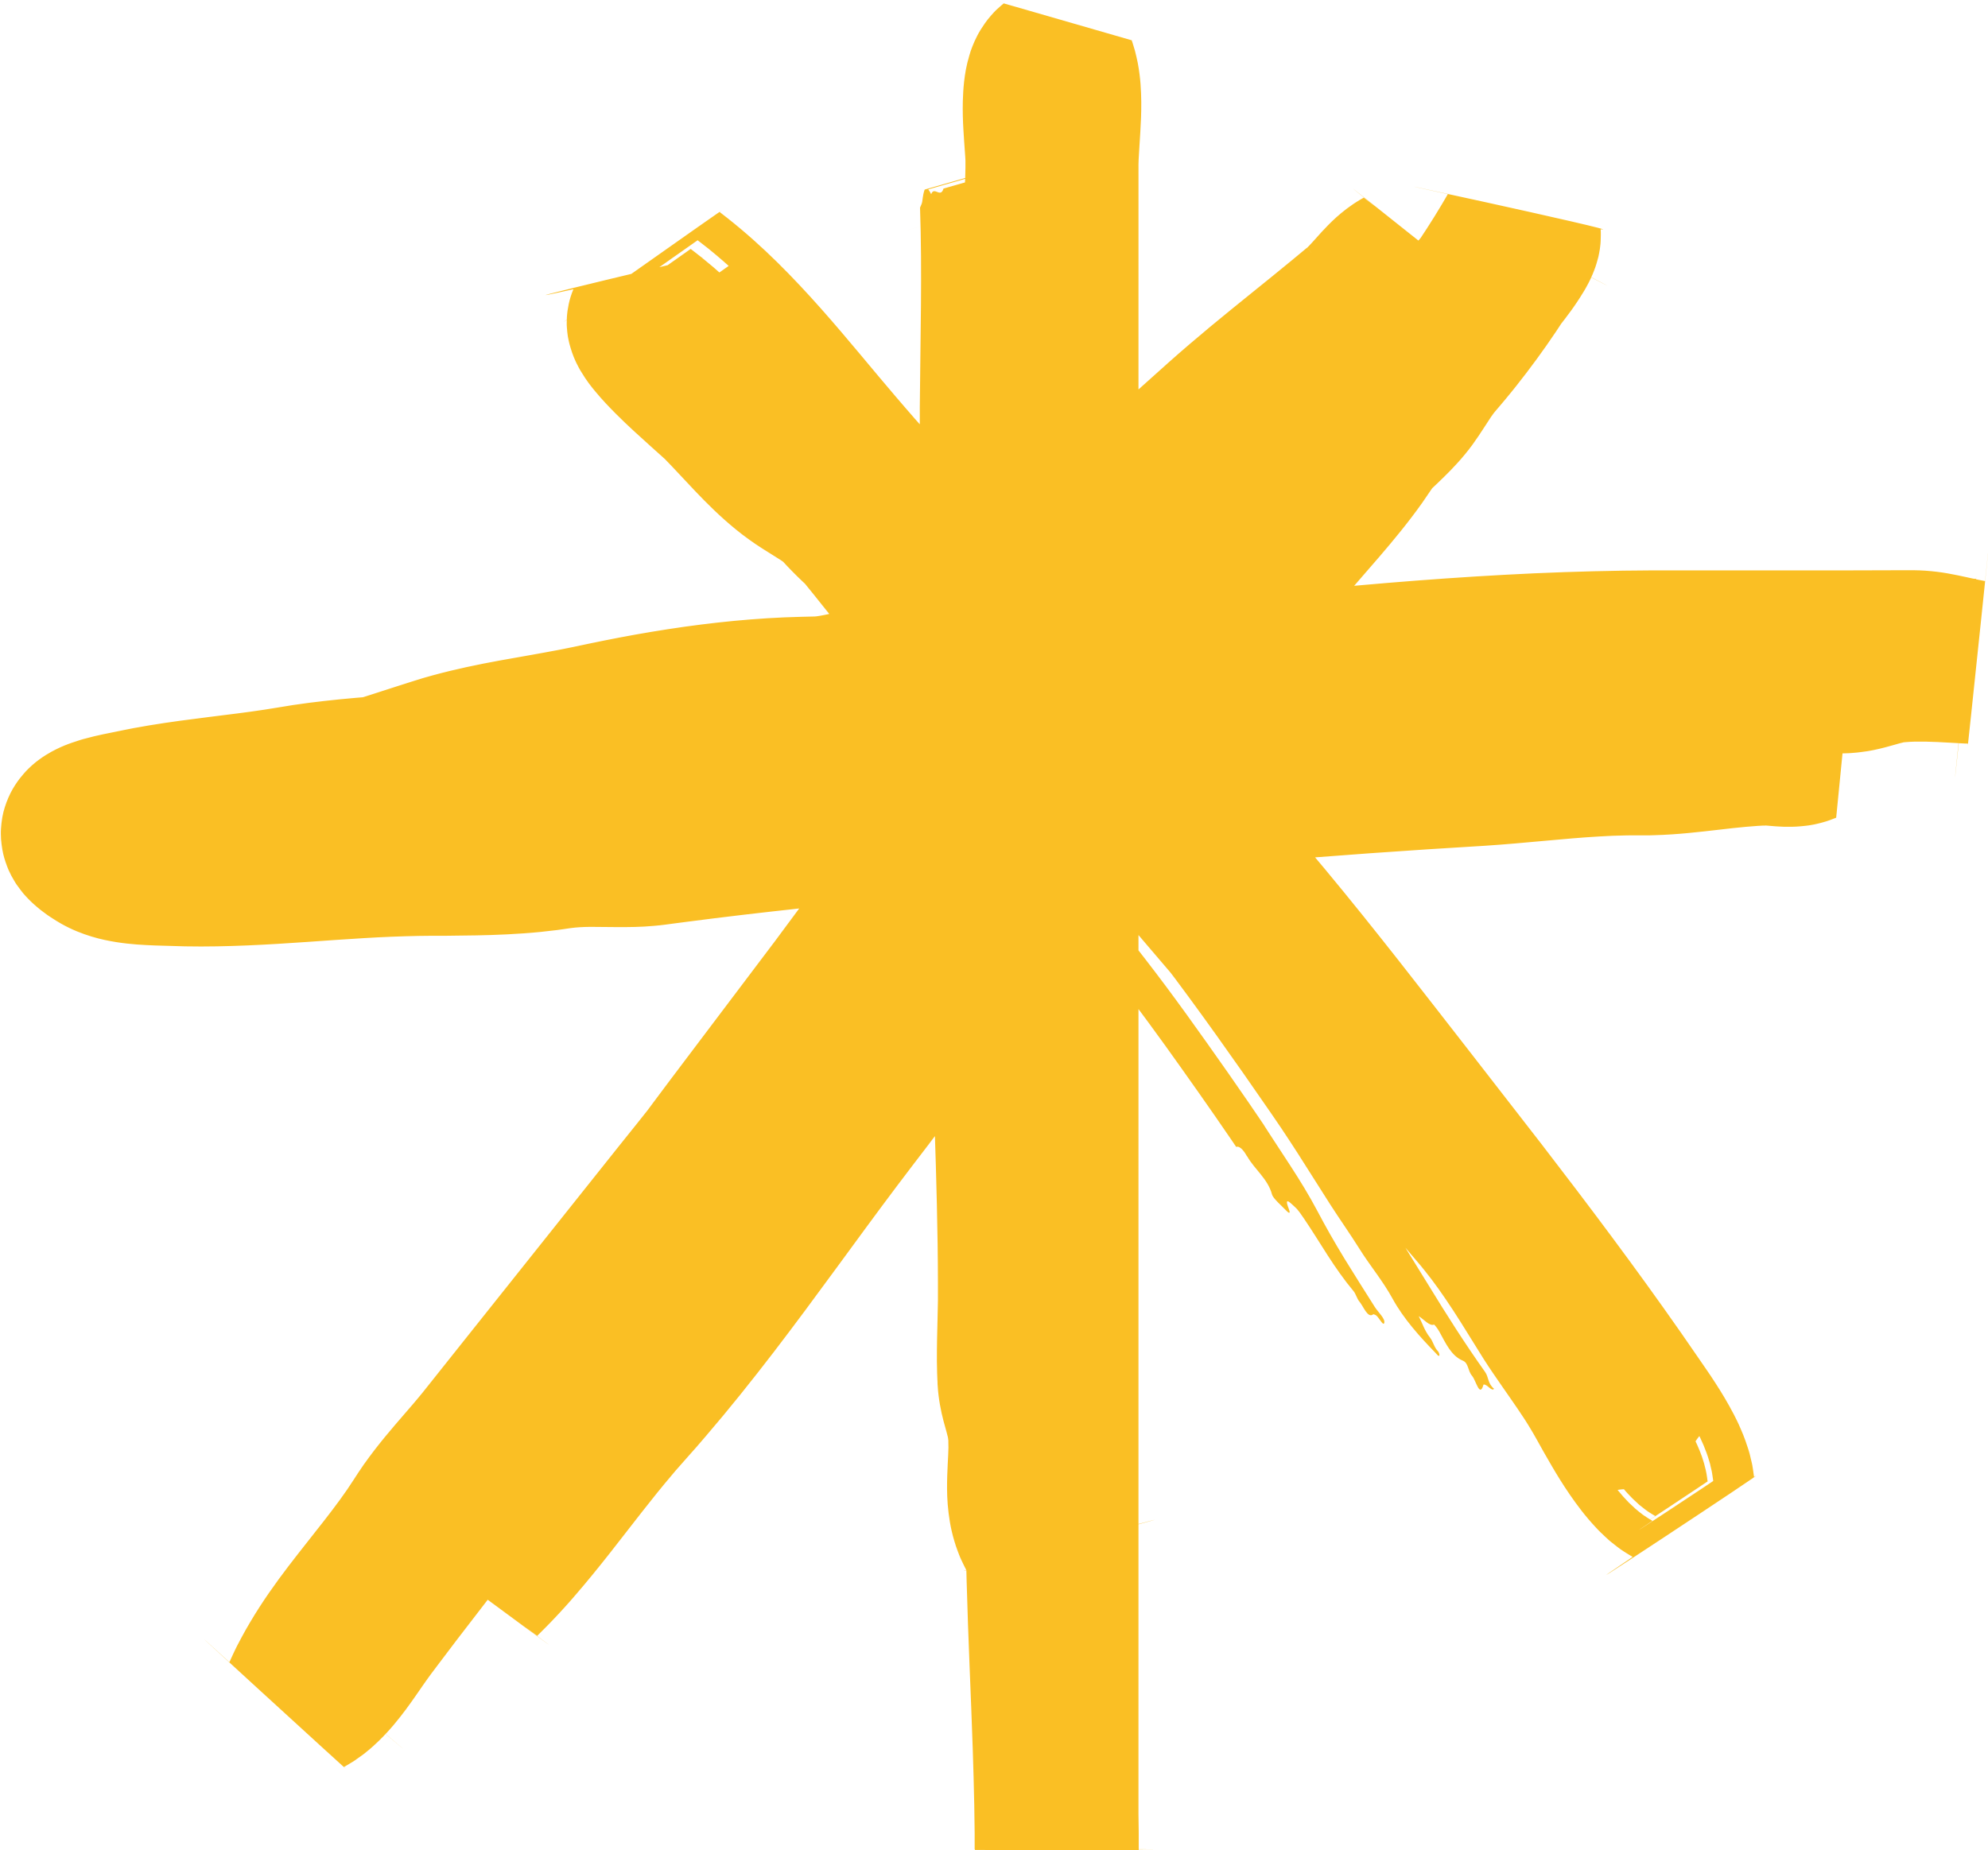 <svg xmlns="http://www.w3.org/2000/svg" id="Layer_2" data-name="Layer 2" viewBox="0 0 250 232.73"><defs><style>      .cls-1 {        fill: #fabf24;      }    </style></defs><g id="OBJECTS"><path class="cls-1" d="M156.83,145.43c.93,1.67,2.61,2.83,3.14,4.84.13.47,1.18,1.38,1.82,2.04.43.44.47.23.28-.26-.7-1.79.38-.56.8-.2.38.33.77.93,1.12,1.44.5.74.99,1.49,1.47,2.25l1.48,2.33c1.02,1.58,2.09,3.12,3.28,4.54.28.34.43.95.71,1.28.55.65,1.06,2.18,1.76,1.63.04-.03.16.04.25.07.42.15.98,1.47,1.13,1.03.18-.53-.77-1.36-1.2-2.05-1.25-1.99-2.54-4-3.78-6.03-.62-1.01-1.23-2.06-1.8-3.05-.56-.99-1.1-1.97-1.62-2.96-1.04-1.97-2.2-3.85-3.4-5.7-.6-.92-1.21-1.85-1.81-2.77l-.9-1.38-.45-.7-.22-.35-.06-.09-.03-.04-.33-.49-1.45-2.13c-1.69-2.46-3.41-4.92-5.15-7.37-.87-1.22-1.75-2.45-2.63-3.68-.88-1.22-1.75-2.4-2.64-3.6-3.57-4.78-7.38-9.5-11.24-14.3-1.93-2.4-3.87-4.81-5.8-7.27-.96-1.22-1.94-2.47-2.88-3.7l-2.83-3.68c-3.77-4.91-7.51-9.82-11.28-14.66-3.77-4.85-7.56-9.64-11.45-14.3l-1.46-1.74-.73-.87-.35-.42-.32-.36c-.86-.98-1.88-2-3-3.16-.56-.58-1.14-1.19-1.72-1.85-.29-.33-.59-.67-.88-1.02l-.72-.87c-.92-1.1-1.91-2.23-2.93-3.39-2.03-2.34-4.18-4.81-6.14-7.71-.98-1.45-1.92-2.99-2.72-4.71-.21-.41-.39-.87-.58-1.31-.19-.43-.36-.9-.52-1.36l-.24-.7-.03-.09c3.99-2.82-8.96,6.25,8.95-6.34l.03.02.12.1.25.19,1,.78c5.21,4.23,9.45,8.98,13.39,13.63,1.37,1.62,2.71,3.24,4.03,4.83l1.98,2.36c.66.78,1.31,1.56,1.98,2.33,2.67,3.09,5.42,6.14,8.23,9.17,5.62,6.05,11.46,12.01,17.3,18.08l4.38,4.57.56.59.59.64c.38.43.77.86,1.14,1.28.74.86,1.45,1.71,2.13,2.55,1.36,1.68,2.64,3.31,3.9,4.8.63.75,1.26,1.47,1.9,2.15l2.18,2.34c5.81,6.33,11.24,12.91,16.5,19.54,2.63,3.31,5.22,6.64,7.78,9.95,2.56,3.31,5.12,6.62,7.68,9.93,5.12,6.62,10.21,13.28,15.15,20.06,2.47,3.39,4.9,6.8,7.28,10.25l1.77,2.6c.56.82,1.16,1.69,1.76,2.61.61.92,1.22,1.87,1.81,2.89.59,1.03,1.16,2.11,1.69,3.35.26.62.51,1.29.72,2.03.06.17.11.37.15.58l.14.6c.05.19.07.44.11.66l.05.34.02.17v.09c1.68-1.05-14.38,9.53-7.63,5.02-.4-.24-.83-.5-1.19-.76-.33-.25-.67-.52-.97-.78-.28-.25-.55-.51-.82-.77-.24-.25-.47-.5-.71-.76-1.76-2.01-2.96-3.93-4.1-5.84-.56-.95-1.08-1.89-1.59-2.81-.5-.91-.99-1.83-1.42-2.57-.91-1.57-1.98-3.16-3.12-4.84-.87-1.28-1.79-2.62-2.7-4.05l-.66-1.07-.61-1.01c-.41-.66-.81-1.33-1.22-2-1.62-2.64-3.25-5.13-5.06-7.44l-.69-.86-.72-.87c-.52-.61-1.04-1.22-1.56-1.83-1.04-1.22-2.08-2.44-3.13-3.67-2.09-2.45-4.19-4.9-6.29-7.36-8.42-9.83-16.9-19.73-25.22-29.46-3.59-4.19-7.01-8.32-10.52-12.33-3.5-4.02-7.02-7.95-10.62-11.79-3.6-3.84-7.28-7.59-11.08-11.24-.94-.92-1.91-1.81-2.87-2.72-.97-.89-1.94-1.79-2.93-2.67-.49-.44-.99-.88-1.49-1.32l-.75-.66c-.29-.26-.59-.53-.87-.79-1.13-1.06-2.15-2.15-3.1-3.19-1.21-1.33-2.33-2.72-3.42-3.86,1.46,1.39,2.89,3.01,4.64,4.85.6.62,1.21,1.24,1.88,1.86.32.31.68.62,1.03.92l.89.78,1.78,1.56,1.76,1.58c2.34,2.13,4.66,4.29,6.93,6.53,2.28,2.22,4.52,4.49,6.73,6.81,2.22,2.31,4.4,4.66,6.55,7.03,4.32,4.75,8.52,9.62,12.67,14.55,4.2,4.93,8.4,9.86,12.57,14.76,8.37,9.83,16.77,19.68,25.18,29.55l1.57,1.85.38.45.36.43.7.88c.92,1.18,1.81,2.41,2.67,3.69.86,1.28,1.7,2.59,2.54,3.95l1.27,2.05.65,1.05c.23.37.46.74.7,1.1,1.89,2.9,3.82,5.45,5.36,7.97.39.63.73,1.23,1.12,1.94l1.2,2.15c.83,1.46,1.72,2.95,2.74,4.45.25.37.53.75.8,1.13.3.38.57.75.89,1.13l.48.57c.16.19.35.38.53.57.34.38.78.77,1.19,1.15.49.39.93.77,1.57,1.15l.45.27c-5.83,3.9,8.02-5.27,6.58-4.36v-.06s-.02-.13-.02-.13l-.03-.25c-.05-.34-.1-.68-.17-.96-.27-1.22-.65-2.22-1.06-3.14-.41-.92-.85-1.77-1.3-2.56-.45-.8-.92-1.56-1.39-2.29-.47-.73-.95-1.44-1.42-2.12l-1.37-1.99c-3.69-5.39-7.52-10.66-11.4-15.85-3.88-5.19-7.82-10.3-11.77-15.36-3.95-5.05-7.9-10.09-11.83-15.12-6.05-7.68-12.23-15.33-18.85-22.69-.83-.92-1.66-1.83-2.51-2.74l-2.45-2.63c-1.51-1.66-2.97-3.5-4.52-5.41-.77-.96-1.57-1.93-2.4-2.9-.42-.49-.84-.98-1.28-1.46-.22-.24-.44-.49-.67-.73l-.66-.69-5.08-5.28c-6.78-7.01-13.57-13.91-20.04-21.01-1.61-1.78-3.21-3.56-4.78-5.37-1.58-1.8-3.1-3.62-4.66-5.49-3.11-3.73-6.28-7.55-9.8-11.2-1.76-1.83-3.6-3.61-5.58-5.31-.5-.42-1-.84-1.51-1.25l-.78-.61-.39-.3-.1-.08-.05-.04c-13.6,9.58-3.76,2.69-6.78,4.85l.09.26.37,1.05c.12.35.28.68.42,1.01.27.68.61,1.31.92,1.95,1.32,2.51,2.9,4.7,4.5,6.73,1.61,2.02,3.27,3.9,4.85,5.7.79.91,1.55,1.79,2.28,2.67.88,1.07,1.8,2.06,2.67,2.96.88.91,1.71,1.75,2.47,2.57.38.41.73.81,1.08,1.22l1.16,1.38c3.09,3.67,6.11,7.42,9.1,11.2,5.98,7.57,11.83,15.31,17.79,23.02,6.01,7.79,12.29,15.22,18.15,22.8,1.2,1.55,2.38,3.11,3.53,4.69,1.16,1.57,2.32,3.19,3.47,4.79,2.3,3.22,4.57,6.46,6.81,9.72l1.38,2.02c.71,1.06,1.4,2.12,2.09,3.19,1.36,2.15,2.73,4.3,4.09,6.44.59.92,1.21,1.84,1.83,2.76.63.93,1.25,1.88,1.84,2.81,1.32,2.12,2.91,3.98,4.15,6.25,1.39,2.54,3.44,4.8,5.42,6.84.13.13.39.5.47.3.03-.08-.07-.41-.15-.49-.54-.55-.6-1.2-1.04-1.77-.69-.87-.95-1.79-1.41-2.68.65.41,1.39,1.3,1.92,1.06.04-.02.46.49.69.92.79,1.43,1.48,3.02,2.94,3.62.73.3.61,1.28,1.16,1.91.5.58.96,2.81,1.43,1.12.02-.06.13-.02.21,0,.36.11.9.87,1.12.5-.81-.66-.65-1.45-1.13-2.12-2.52-3.54-4.84-7.2-7.09-10.88-1.79-2.92-3.62-5.81-5.35-8.75-.14-.24-.26-.49-.38-.73.26-.04.39.42.59.61.62.6.76,1.43,1.3,2.11,1.49,1.87,2.92,3.81,4.5,5.61,1.92,2.18,3.3,4.89,4.65,7.48.3.58.65,1.09,1.03,1.6.17.21.33.43.5.64.1-.16.01-.4-.2-.72-.38-.58-.32-.74.15-.24,1.53,1.63,3.05,3.58,4.02,5.46,1.02,1.98,2.29,3.68,3.41,5.52.65,1.07,1.1.61,1.68.99.51.34-.11-.61-.1-.88.02-.25-.26-.81.09-.7.3.09.56.45.72.88.19.49.32,1.08.83,1.17.49.09.12-.62,0-1.05-.13-.43-.19-.68.13-.64.42.06.19-.48-.03-.91-2.12-4.22-4.53-8.31-7.09-12.31-.61-.95-1.2-1.9-1.78-2.86-.25-.42-.54-1-.8-.82-.19.13.1.81.38,1.15.98,1.22,1.67,2.58,2.52,3.87.57.86,1.17,1.73,1.7,2.61.2.34.68.96.39,1.11-.3.16-.61-.3-.96-.88-1.93-3.18-3.91-6.33-5.85-9.46-1.17-1.9-2.14-3.85-3.43-5.7-.2-.29-.58-.81-.28-.88.2-.05.4.43.58.71,1.26,2,2.54,4,3.84,6,.2.31.41.92.68.83.22-.07-.18-.68-.36-.94-1.58-2.29-2.74-4.76-4.4-6.99-.19-.25-.52-.66-.34-.78.14-.1.42.33.6.6,1.68,2.5,3.42,4.98,5.11,7.51.42.63.98,1.41,1.07,2.15.05.38.35.96.72,1.11,1.44.59,2.16,2.26,3.08,3.69.59.92,1.09,2.09,2.03,1.95.31-.05,1.21,1.05,1.82,1.45.38.25,1.01.9,1.12.47.09-.34-.28-.98-.63-1.56-.68-1.14-1.31-2.29-1.96-3.43-.1-.18-.29-.5-.27-.52.09-.11.27,0,.49.23.48.49.92.99,1.33,1.62.52.81.99,1.76,1.77,2.24-4.88-7.28-9.81-14.24-14.35-21.19-1.14-1.75-2.2-3.43-3.41-5.33-1.18-1.85-2.37-3.68-3.58-5.51-1.2-1.83-2.42-3.65-3.64-5.46l-.92-1.36-.28-.42-2.89-4.2c-1.94-2.79-3.9-5.56-5.88-8.31l-1.49-2.07-1.55-2.11c-1.04-1.4-2.09-2.78-3.14-4.14-2.1-2.73-4.23-5.39-6.34-8.02l-6.26-7.79-3.05-3.85-3.02-3.89h0c-5.13-6.65-10.26-13.42-15.55-20.16-2.65-3.37-5.34-6.74-8.09-10.08l-2.08-2.5-2.17-2.56c-1.8-2.06-3.44-3.62-4.59-4.87-.28-.31-.56-.61-.79-.88l-.94-1.12c-.76-.91-1.49-1.75-2.21-2.57-1.42-1.62-2.72-3.1-3.87-4.52-1.14-1.41-2.11-2.74-2.84-3.95-.16-.29-.34-.59-.48-.87l-.2-.41-.1-.2-.08-.19-.17-.38c-.06-.13-.08-.24-.13-.36l-.06-.18-.03-.09v-.02c-7.16,5.03,15.98-11.3-16.04,11.28l.06.05.5.39c2.67,2.08,5.32,4.67,7.93,7.54,2.62,2.87,5.22,6,7.95,9.28,11.21,13.5,23.62,25.58,34.97,37.55,1.14,1.21,2.33,2.65,3.62,4.24,1.29,1.6,2.67,3.35,4.28,5.19.2.23.4.46.61.69.21.23.41.46.63.69l1.15,1.24c.69.74,1.38,1.47,2.06,2.23.68.75,1.37,1.5,2.04,2.26.68.76,1.35,1.52,2.02,2.29,5.36,6.16,10.53,12.63,15.7,19.23h0s15.33,19.72,15.33,19.72c5.06,6.56,10.03,13.12,14.77,19.76,1.18,1.66,2.36,3.32,3.52,5l1.77,2.57c.58.83,1.09,1.58,1.54,2.29.45.7.84,1.37,1.13,1.92.29.54.47,1.01.47,1.04,0,0,0,0,0,0l.18-.05c.12-.03.25-.06.35-.09.2-.06.4-.12.6-.18.4-.11.82-.2,1.23-.28l.31-.05.25-.06c.17-.04.34-.07.51-.09.17-.03.35-.05.52-.06l.26-.02h.13c16.49-10.12,4.6-2.88,8.3-5.17.16-.32.33-.63.52-.92.1-.14.19-.29.3-.42l.16-.2c.06-.08.12-.18.18-.27.24-.36.51-.71.78-1.05.14-.17.28-.33.42-.49l.22-.24c.07-.07.16-.2.24-.29.24-.29.15-.19.16-.21h-.01s-.02-.02-.03-.03c-.05-.06-.11-.12-.17-.18-.14-.17-.3-.35-.5-.61-.38-.49-.81-1.11-1.26-1.81-.45-.7-.9-1.45-1.37-2.27l-1.5-2.66-.45-.79c-.16-.28-.33-.56-.49-.83-.33-.55-.66-1.07-.99-1.58-1.32-2.05-2.61-3.83-3.71-5.43-.55-.8-1.06-1.56-1.51-2.28l-1.61-2.58c-1.13-1.81-2.33-3.72-3.66-5.66-1.33-1.94-2.8-3.9-4.39-5.79l-8.15-9.55-16.26-19.04-16.27-19.06c-5.49-6.47-11.13-12.88-17.03-19.11h0c-5.36-5.67-10.92-11.22-16.77-16.54-.73-.66-1.46-1.33-2.2-1.99l-2.08-1.85c-.89-.8-1.94-1.94-3.2-3.34-1.27-1.4-2.76-3.09-4.68-4.83-.9-.83-2.28-1.91-2.65-2.21-.3-.23-.59-.49-.89-.74-.3-.25-.6-.51-.9-.78-2.42-2.14-4.92-4.74-7.71-7.54-1.4-1.4-2.88-2.85-4.48-4.3l-1.23-1.09-1.28-1.08-.08-.07-.04-.03-.02-.02c3.48-.88-30.2,7.16-16.05,4-.13.31-.25.63-.35.95-.05.16-.1.32-.14.49-.04.16-.07.28-.1.43-.06.28-.11.56-.15.84-.02.14-.04.28-.05.42-.02.15-.02.24-.03.36-.01.23-.02.46-.02.68v.34s.02.31.02.31c.02.35.06.71.11,1.06l.04.22.04.2.09.41.05.2.05.18.09.31c.26.87.49,1.37.72,1.87l.16.31.15.29c.09.17.2.37.29.5.72,1.2,1.24,1.83,1.74,2.44.97,1.17,1.79,2.01,2.6,2.83.8.8,1.58,1.54,2.35,2.25.77.71,1.52,1.39,2.26,2.05l1.06.95.43.39s.02.01.02.01h0s0,0,0,0l.1.1c1.11,1.13,2.36,2.51,3.79,4.01,1.43,1.5,3.08,3.16,5.09,4.8.51.42,1.06.84,1.63,1.25.58.42,1.14.8,1.66,1.13.53.34,1,.63,1.4.88.4.25.74.46,1,.63.53.35.76.54.96.72l1.13,1.03c.39.35.78.72,1.17,1.07,3.13,2.8,6.33,5.43,9.53,7.93h0c5.69,4.45,11.39,8.54,16.83,12.63l3.5,2.66,4.08,3.22c1.4,1.02,2.79,1.68,4.1,2.11,1.31.42,2.55.62,3.87.64.66,0,1.36-.04,2.08-.16.73-.12,1.46-.31,2.11-.54.66-.23,1.25-.51,1.81-.81.56-.3,1.08-.66,1.61-1.05,1.06-.8,2.13-1.88,3.07-3.24.22-.36.46-.7.68-1.06.21-.37.42-.75.63-1.13l1.24-2.28c.83-1.51,1.65-3.03,2.44-4.58l.48-.98.34-.71.35-.77.34-.78c.43-1.02.8-2,1.15-3,.35-1,.67-2,.97-3.04.59-2.09,1.12-4.25,1.4-6.89.13-1.34.21-2.79.05-4.61l-.08-.71-.05-.36-.07-.39c-.05-.26-.09-.51-.15-.79-.07-.29-.14-.57-.22-.86-.07-.27-.18-.6-.29-.91-.11-.32-.21-.6-.37-.96-.15-.34-.31-.68-.47-1.01-.2-.36-.41-.72-.63-1.07l-.17-.26-.19-.28c-.13-.18-.27-.37-.41-.54s-.28-.36-.43-.53c-29.98-1.1-8.34-.28-15.04-.51l-.04.04-.08.08c-.22.22-.45.45-.65.67-.42.44-.81.88-1.19,1.32-.75.87-1.41,1.7-2.01,2.49-1.21,1.58-2.21,3-3.09,4.14-.4.52-.93,1.18-1.45,1.81l-1.6,1.94c-1.09,1.32-2.23,2.68-3.4,4.12-1.16,1.44-2.34,2.95-3.51,4.57-.58.8-1.16,1.64-1.73,2.51l-1.4,2.19c-1.46,2.23-3.44,4.62-5.69,7.33-1.12,1.35-2.31,2.83-3.45,4.28l-1.68,2.18-1.64,2.19c-2.16,2.93-4.21,5.86-6.21,8.77-4,5.82-7.79,11.53-11.7,16.91l-1.47,2c-.49.66-.99,1.31-1.48,1.96l-3.21,4.21-3.18,4.29c-1.04,1.44-2.1,2.87-3.13,4.33h0c-10.34,14.46-19.74,29.61-28.07,45.35-1.05,1.96-2.06,3.95-3.08,5.93l-.19.37-.05.09c32.67,24.1,9.08,6.66,16.38,12.02l.04-.04.17-.17.67-.67c.46-.45.88-.9,1.31-1.35l.64-.68.62-.68c.42-.46.82-.91,1.21-1.37,3.17-3.65,5.88-7.27,8.47-10.57,1.29-1.65,2.56-3.23,3.82-4.71l.47-.56.47-.53,1.03-1.17c.76-.86,1.54-1.72,2.27-2.6,2.99-3.48,5.81-7.02,8.53-10.56,5.44-7.09,10.46-14.2,15.55-20.96.64-.85,1.27-1.69,1.91-2.52l1.99-2.6c1.37-1.79,2.69-3.58,3.99-5.35,2.6-3.54,5.1-7,7.62-10.3.63-.83,1.26-1.64,1.89-2.44l.95-1.2,1-1.24c1.51-1.87,2.93-3.74,4.27-5.6,2.69-3.71,5.13-7.34,7.54-10.74.6-.85,1.2-1.68,1.8-2.5l.9-1.21.96-1.27c1.28-1.69,2.58-3.38,3.89-5.06,2.61-3.37,5.28-6.73,7.96-10.09l6.79-8.46h0s2.33-2.89,2.33-2.89c.72-.88,1.5-1.79,2.32-2.73,1.63-1.88,3.4-3.88,5.2-6.12.9-1.12,1.81-2.3,2.71-3.57l1.16-1.7,1.01-1.44c1.37-1.93,2.83-3.89,4.36-5.92l2.33-3.1.5-.67.45-.57c.31-.39.66-.8,1.03-1.24l2.53-2.94.71-.85c.13-.16-.03.03.13-.15l.32-.37c.45-.52.91-1.06,1.36-1.61.91-1.1,1.82-2.23,2.79-3.56.24-.33.49-.68.74-1.06l.39-.59c.14-.22.27-.42.41-.66l.22-.36.23-.41c.15-.26.33-.62.49-.95.1-.21.19-.42.28-.63.04-.09.1-.24.15-.38l.16-.42.07-.21.09-.28c.06-.2.12-.4.17-.6l.08-.3c.03-.13.07-.3.09-.44.06-.3.11-.61.14-.92.02-.12.04-.34.05-.6.01-.24.02-.49.02-.74,0-.25,0-.49-.02-.74,4.15.56-36.35-8.17-19.22-4.42l-.11.19-.22.38-.44.75c-.3.5-.6.99-.9,1.48-.61.98-1.23,1.95-1.87,2.9-1.28,1.91-2.62,3.74-4.03,5.52-.35.44-.71.88-1.07,1.32l-.54.65-.6.71c-.73.86-1.34,1.69-1.83,2.41-.49.72-.88,1.34-1.2,1.83-.31.49-.56.85-.73,1.09-.08.12-.16.21-.24.3-.09.11-.18.22-.31.35-.23.26-.53.56-.89.92-.36.35-.77.74-1.24,1.18-.93.88-2.06,1.93-3.31,3.3l-.82.94-.6.7-1.2,1.39c-6.48,7.42-13.51,14.66-20.59,22.15-3.54,3.75-7.1,7.55-10.61,11.5-.87.99-1.75,1.97-2.62,2.98l-2.51,2.92c-1.51,1.75-3.12,3.49-4.8,5.23-3.36,3.49-7.01,6.98-10.74,10.75-3.81,3.87-7.42,7.86-10.84,11.89-6.87,8.06-13.12,16.26-19.43,24.08l-19.1,23.98h0s-4.52,5.68-4.52,5.68l-1.1,1.38-.49.59-.52.62-2.36,2.74c-.84.98-1.71,2.03-2.6,3.18-.22.28-.45.59-.67.89l-.68.94c-.23.33-.45.65-.68,1l-.59.91c-1.03,1.62-2.29,3.31-3.69,5.11-1.4,1.8-2.94,3.71-4.54,5.8-1.59,2.09-3.24,4.39-4.76,6.96-.38.65-.76,1.29-1.12,1.98l-.54,1.02c-.18.34-.34.71-.51,1.06l-.25.54-.12.27-.06.13-.03.07c-12.87-11.74,17.49,16.08,14.41,13.18.29-.17.57-.34.86-.51l.42-.26.38-.27c.25-.18.51-.36.76-.54l.67-.54.33-.28.3-.27.59-.55c1.5-1.45,2.57-2.81,3.49-4.04.91-1.23,1.64-2.32,2.27-3.22l.44-.62.42-.58,1.07-1.42,2.15-2.84,4.37-5.68,8.91-11.46c2.99-3.86,5.98-7.76,8.92-11.74.74-1,1.47-1.99,2.2-3,.73-1.01,1.46-2.01,2.18-3.04l1.08-1.53,1.07-1.55,2.06-2.99c5.35-7.74,11.07-15.36,16.89-23.05l8.78-11.63c2.94-3.92,5.82-7.85,8.68-11.74,2.86-3.9,5.71-7.76,8.57-11.58l2.15-2.85,1.06-1.39,1.06-1.37c1.43-1.83,2.9-3.65,4.4-5.49,3-3.67,6.12-7.39,9.25-11.23,1.56-1.92,3.12-3.88,4.67-5.89,1.53-1.99,3.02-3.97,4.47-5.92h0c2.63-3.53,5.17-6.95,7.76-10.14.65-.8,1.29-1.59,1.95-2.35l1.09-1.29,1.15-1.39c1.5-1.84,2.88-3.63,4.2-5.31l.98-1.24.48-.61.24-.3c.05-.06.06-.07.07-.09l.05-.06c.25-.3.82-.89,1.54-1.58.72-.7,1.6-1.51,2.58-2.51.97-1,2.06-2.16,3.2-3.76.29-.43.57-.83.85-1.29l.42-.73c.14-.25.27-.47.41-.77.13-.28.26-.56.39-.85l.19-.43c.06-.14.12-.31.18-.47.11-.32.22-.64.33-.97l.08-.24.04-.12.02-.06c-29.64-23.59-8.25-6.52-14.88-11.77l-.47.27c-1.25.74-2.2,1.51-2.98,2.2-.77.7-1.35,1.31-1.84,1.84l-1.18,1.31c-.3.33-.51.55-.61.64-.02.02-.05.05-.04.04h0s.3.35.3.35l.17.2.08.1c.57.67-.67-.79-.56-.65l-.08.06-.6.5-1.22,1.01c-3.27,2.7-6.72,5.42-10.23,8.33-1.75,1.46-3.52,2.96-5.28,4.53l-4.92,4.41c-3.28,2.94-6.59,5.92-9.89,9.01-1.65,1.54-3.3,3.11-4.93,4.72l-1.19,1.17c-.25.25-.52.5-.83.78-.61.54-1.32,1.13-2.13,1.78h0s-1.66,1.34-1.66,1.34c-.59.48-1.21.99-1.85,1.54-.65.56-1.31,1.16-1.99,1.81l-1.48,1.43c-.96.92-1.9,1.8-2.82,2.63-.46.42-.92.81-1.38,1.2-.45.37-.91.76-1.35,1.1-.45.37-.89.68-1.33,1.02-.44.3-.88.63-1.31.9-.43.3-.86.53-1.29.79-.42.23-.84.47-1.25.66-.21.11-.41.21-.61.29-.2.08-.41.18-.61.26l-.6.22-.07.03h-.04s-.06.04-.06.04l-.25.09-.41.14c-.25.08-.44.14-.56.18-.13.04-.21.05-.2.06l.19,1.05c.06.31.1.63.14.93.04.26.07.52.1.79l.02.2.02.17.03.33.03.62c0,.18,0,.38,0,.55,0,.15,0,.31-.02.46,0,.09-.01.14-.01.2,0,.06-.01.12-.02.19v.09s-.02.05-.02.05c.37-2.51-.84,5.69.83-5.62l.06-.2.06-.2.03-.1s-.08-.03-.12-.05c-.34-.13-.67-.23-.99-.32-.31-.09-.61-.15-.9-.21-.29-.06-.58-.1-.88-.12l-.94-.07c-.16-.01-.33-.02-.5-.01-.17.04-.33.03-.5.05l-.97.07c-.31.02-.6.1-.89.15-.58.13-1.17.3-1.82.56-.16.07-.33.13-.49.21l-.25.11c-.06,0,.06.02.1.03l.17.03.35.07.35.07.17.03c-.15-1.85,2.12,16.28,1.15,8.59,0-.03,0-.06,0-.09,0-.03,0-.19.01-.3v-.09c.07,5.53-.1-12.44.14,12.39h.03s.13,0,.13,0h.27s.54-.04.54-.04l1.08-.05c2.87-.14,5.74-.31,8.61-.5,2.87-.2,5.75-.43,8.63-.7l1.08-.1,1.13-.11c.8-.08,1.56-.17,2.32-.27,1.52-.19,2.96-.4,4.36-.61,2.79-.41,5.35-.78,7.69-.97,1.17-.1,2.27-.14,3.32-.14h1.23c.51,0,1.02-.02,1.51-.05.99-.05,1.9-.15,2.77-.25.87-.11,1.65-.22,2.39-.33l1.99-.3c.6-.09,1.13-.15,1.62-.2.23-.02.47-.04.68-.05h.16s.08-.02.08-.02h.13s.5-.03.5-.03c2.68-.12,5.38-.18,8.1-.22,10.87-.14,22.04.28,33.5.31h5.34c4.24.02,8.69.44,13.41.96,2.37.26,4.77.54,7.28.8l1.68.18.7.08c.19.03.41.06.57.09.71.12,1.05.23,1.23.31.1.03.15.08.23.11.02.02.04.03.06.04h.02c1.99-5.24-4.42,11.76,4.45-11.75-.03-.06-.05-.12-.07-.18l-.08-.25-.04-.15s-.02-.09-.04-.17c-.04-.14-.06-.28-.08-.43,0-.06-.02-.15-.04-.26-.02-.1-.03-.2-.04-.3-.03-.33-.11-.97-.12-1.49l-.03-.55c0-.19-.01-.39-.02-.58,0-.19,0-.39,0-.58v-.86s0-.88,0-.88c0-.04,0,0,0-.02h-.05s-.03,0-.03,0h-.05s-.11-.01-.11-.01l-.84-.07-.65-.05c-.24-.01-.56-.03-.86-.03-.3,0-.6,0-.91,0-.08,0-.14,0-.2,0h-.17s-.28.02-.28.02c-.37.02-.74.03-1.1.06-.73.04-1.43.1-2.11.16-1.37.13-2.65.28-3.86.42-2.41.29-4.5.52-6.3.56-.23,0-.45.01-.66,0h-.84c-.69,0-1.38,0-2.06.02-1.36.03-2.7.08-4.01.16-5.26.31-10.07.9-14.52,1.18l-7.24.45-7.3.5c-9.74.69-19.48,1.53-29.22,2.54l-14.42,1.54-14.4,1.44c-9.64.96-19.37,1.95-29.15,3.23l-1.83.24-.46.06-.37.05c-.16.02-.31.04-.5.05-.71.06-1.59.09-2.66.08-1.08,0-2.34-.04-3.78-.03-1.44.01-3.09.08-4.88.32l-1.75.24c-.49.07-.99.12-1.49.17-1.01.1-2.04.17-3.11.22-2.13.11-4.4.13-6.8.14h-1.82s-1.9.03-1.9.03c-1.32.02-2.61.06-3.9.11-2.57.11-5.08.27-7.52.44-4.88.34-9.53.69-13.94.76-1.1.02-2.19.02-3.26,0l-3.46-.1c-.52-.02-1-.04-1.39-.07-.39-.03-.74-.07-.98-.11-.23-.04-.41-.08-.4-.08,0-.04-.01.03-.06.17-.04.12-.06.19-.09.29-.06.19-.12.37-.18.55-.07.18-.14.37-.21.55l-.18.47c-.06.15-.13.3-.19.45l-.11.22-.08.19c-.05.12-.11.24-.18.36l-.1.18c.82-1.45-1.99,3.5,1.82-3.21-.06-.04-.18-.1-.15-.09.06-.09-.17.25-.27.4l-.4.56c-.15.19-.26.36-.36.52-.11.16-.23.33-.34.49-.23.32-.48.64-.73.95-.12.15-.28.32-.37.45-.1.13-.21.27-.31.4-.21.26-.44.51-.68.76-.13.13-.24.24-.32.34-.09.1-.19.2-.29.3-.1.1-.2.19-.31.28-.1.09-.24.19-.31.26-.16.15-.33.29-.52.41-.22.13-.3.21-.46.29-.07.04-.15.07-.23.1-.06.03-.09.05-.15.07-.05.02-.1.03-.16.04-.07,0-.06.02-.09.02-.02,0-.05,0-.08,0-.04,0,0,0,0,0,0,0,0,0,0,0,.02,0,.06.01.08.02.03.01.04.02.07.04.05.02.1.05.15.08.05.03.08.06.13.1.07.05.13.1.19.15.06.05.11.11.16.17.07.07.15.15.22.22.24.29.59.72.85,1.18.17.26.33.52.47.79.06.13.14.28.24.44.09.16.17.32.25.48.28.6.67,1.4.95,2.14.06.18.17.41.25.62l.25.65.24.65c.11.31.1.28.1.26.02,0,.02,0,.07-.02l.06-.02.09-.02c.25-.07.63-.16,1.09-.26l1.69-.34.85-.17c.26-.05.51-.1.77-.15.52-.1,1.04-.19,1.58-.28,4.27-.72,9.04-1.15,14.23-1.94.65-.1,1.3-.2,1.96-.32l1.61-.26c1.04-.15,2.1-.29,3.19-.42,2.19-.25,4.5-.43,6.91-.63,2.42-.2,4.94-.4,7.58-.71.65-.07,1.32-.16,1.99-.25l1.69-.22c1.09-.13,2.18-.25,3.31-.36,4.5-.44,9.42-.67,14.68-1.3,1.31-.15,2.65-.34,3.99-.54l3.53-.55c2.35-.35,4.7-.7,7.06-1.03,4.71-.66,9.45-1.27,14.2-1.86,9.5-1.16,19.07-2.2,28.69-3.25l14.44-1.6c4.78-.53,9.54-1.05,14.29-1.52,9.5-.94,18.96-1.71,28.37-2.14,4.7-.21,9.39-.33,14.07-.35h14.47s0,0,0,0h10.13s7.23-.03,7.23-.03h.67c.08,0,.16,0,.26.01.19.01.41.04.74.1.64.11,1.71.37,3.17.67l.56.11.59.11.62.1h.08c-1.89,18.3,2.67-24.89,2.17-20.44h-.1s-.21-.02-.21-.02l-1.76-.1c-1.23-.07-2.55-.14-3.96-.17-.71-.01-1.45-.01-2.21,0-.77.02-1.57.06-2.43.13-.45.04-.8.07-1.46.16-.29.04-.59.09-.87.14-.27.05-.54.11-.79.16-1,.22-1.77.46-2.32.61-.54.16-.85.24-.96.26-.02,0-.02,0-.03,0,0,0,.01,0,.01,0,0,0,0,0,0,0,0,0,0,0,0,0-.02,0-.07,0-.13,0-.43.03-1.3,0-2.52-.08-.61-.03-1.32-.07-2.13-.09-.4,0-.83-.01-1.29,0-.52,0-.79.03-1.14.04-1.34.06-2.67.14-3.97.25-5.22.44-10.12,1.2-14.79,1.9-2.33.35-4.6.68-6.82.96-1.1.14-2.2.26-3.27.37l-3.48.33c-4.67.43-9.37.83-14.08,1.22-9.43.78-18.94,1.51-28.52,2.43-1.18.11-2.44.24-3.67.37-1.23.13-2.46.28-3.69.43-2.45.3-4.89.64-7.3,1-4.83.72-9.6,1.52-14.3,2.33l-3.51.61c-1.1.18-2.18.36-3.29.53-2.21.33-4.46.62-6.74.89-4.57.54-9.3,1-14.16,1.57-2.43.29-4.89.61-7.38.98l-3.45.51c-1.12.17-2.25.3-3.38.46-4.53.58-9.13,1.05-13.8,1.49-9.35.87-18.97,1.61-28.78,2.96h0l-2,.28-2.01.31-1.94.3c-.5.08-1.01.15-1.54.21-1.06.13-2.22.23-3.5.34l-.98.08-.5.04-.26.02-.19.02-.24.03c-.32.04-.64.07-.96.13l-.48.08-.39.08-.67.14-.52.11-.37.08-.22.04h-.04s-.02,0-.02,0c0,.01,0-.03,0,.03.02.12.02.14.03.21l.06.37c.08.5.14,1,.2,1.5l.04.38.02.19.02.13c.02.16.04.32.05.48.03.32.05.65.05.98,0,.09,0,.14,0,.2v.17c.01.11.02.22.02.33,0,.11,0,.22,0,.34v.17c-.01.05-.01.08-.01.12,0,.15-.01.3-.03.46l-.03.22s0,.09-.02.14c-.01.1-.03.19-.06.29,0,.03-.01.04-.01.05v.04s-.03.07-.03.07l-.03.08-.02.04s0,0,0,0c0,0,0,.01,0,.02v.02s.02-.05.02-.05c.02-.03.03-.05.05-.08v-.02c2.35,10.51.69,2.93,1.22,5.29l.05.04c.07.05.13.1.19.15.12.1.24.21.35.32.05.06.11.11.16.17l.07.09s.05.06.09.1c.3.29.57.61.82.94.2.3.56.73.84,1.15.14.21.28.42.41.64.13.22.23.42.42.69l.24.38.12.19.05.08h0s0,0,0,0c0,0-.01,0,.01-.01l.05-.02c.27-.14,1.02-.43,1.89-.67.9-.26,1.93-.5,3.1-.75l1.95-.42c.68-.15,1.37-.31,2.04-.47,1.36-.32,2.69-.66,4.02-1.02,2.65-.71,5.25-1.46,7.8-2.24,2.55-.78,5.06-1.58,7.54-2.37l3.68-1.18,1.77-.56.75-.23.77-.22c2.06-.57,4.3-1.03,6.71-1.48l3.73-.67c1.29-.23,2.61-.47,3.97-.72,1.34-.26,2.84-.58,3.96-.81,1.21-.25,2.41-.49,3.61-.72,2.4-.45,4.78-.85,7.16-1.19,2.37-.33,4.74-.6,7.08-.79l1.76-.13,1.75-.09c.58-.02,1.17-.05,1.75-.06l.87-.02h.44s.88-.04.88-.04c2.37-.13,4.24-.57,5.47-.83.61-.13,1.08-.23,1.43-.29.3-.05.67-.09,1.07-.13.81-.06,1.77-.09,2.88-.07l.86.02,1.52.05c1.29.04,2.58.08,3.87.09.48,0,.99.06,1.48.08.49.04.99.06,1.49.09.99.04,2,.06,2.92,0,1.86-.11,3.44-.49,4.8-1.01,1.36-.54,2.52-1.2,3.63-2.11.55-.46,1.1-.97,1.62-1.59.52-.6.99-1.29,1.38-1.96h0c.34-.61.62-1.22.85-1.84.24-.61.41-1.23.55-1.86.28-1.26.38-2.58.31-4-.09-1.43-.34-2.96-.84-4.58-.48-1.62-1.18-3.29-1.88-4.95-.18-.41-.34-.83-.5-1.25-.04-.1-.09-.22-.11-.3l-.08-.26-.15-.48s-.03-.1-.02-.11c0,0,0-.03,0-.02.07,0-.17.03-.3.05l-.44.06c-1.07.16-1.99.18-2.56.17l-.42-.02c-.11,0-.26-.03-.35-.04-.08,0-.17-.02-.26-.04l-.18-.04c-.14-.04-.12-.03-.18-.05.01,0,.03.01.04.02h0s0,0,0,0c5.76.82-7.84-1.12-6.45-.9-.03.04-.07.08-.11.11l-.14.13c-.06.05-.11.08-.18.13-.16.12-.29.18-.5.31-.1.05-.2.1-.3.15-.12.06-.24.12-.36.17-.23.09-.54.22-.82.31-1.2.4-2.81.76-4.83,1.04l-.4.06-.15.02h0s0,0,0,0c0,.02,0,.03,0,.05v.21c.02.36,0,.96-.04,1.68l-.08,1.2c-.03.45-.07.94-.1,1.58l-.02.53c0,.2,0,.47,0,.58v.87c.02.57.04,1.14.07,1.69.06,1.11.16,2.14.26,3.14.11.98.22,1.92.33,2.8.11.86.21,1.7.29,2.45.08.76.15,1.47.18,2.12.02.34.03.63.04.95v1.07c-.01,4.06.29,7.88.58,11.42.3,3.54.57,6.81.62,9.85l.03,2.52v2.56s-.03,5.19-.03,5.19l-.05,5.28-.02,2.77c0,1.03.03,2.05.08,3.06.09,2.02.26,3.97.45,5.85l.31,2.75.15,1.31c.03.34.08.67.1,1.03.25,2.79.23,5.96.15,9.4-.04,1.72-.09,3.52-.1,5.4-.01,1.9,0,3.85.08,5.72.13,3.76.39,7.37.62,10.85.11,1.73.22,3.43.31,5.11.08,1.67.14,3.3.17,4.91l.04,5.25c.02,1.81.06,3.62.11,5.41.19,7.18.54,14.23.77,21.15h0c.08,2.35.14,4.69.19,7.02l.05,3.48v1.73s0,.22,0,.22v.11s0,.05,0,.05c41.17.02,11.41-.03,20.6-.04V20.64c0-.16.02-.41.02-.61.04-.92.14-2.11.21-3.43h0c.07-1.13.13-2.37.12-3.78-.02-1.41-.08-2.97-.44-4.9-.11-.51-.21-.99-.35-1.52-.08-.28-.16-.55-.25-.83l-.13-.41-.02-.05v-.03s-.01-.01-.01-.01h0c-32.14-9.28-8.92-2.57-16.1-4.64l-.26.22c-.17.15-.34.3-.51.45s-.33.31-.48.47c-.15.16-.26.29-.39.44-.25.29-.5.6-.71.9-.18.26-.36.53-.53.8-.08.13-.17.29-.24.4l-.19.35c-.12.24-.24.48-.35.72-.09.2-.17.41-.26.62-.18.44-.28.76-.39,1.14-.42,1.39-.56,2.42-.67,3.33-.1.91-.14,1.7-.16,2.44-.02.67-.01,1.28,0,1.87.01.59.04,1.15.07,1.69.06,1.08.14,2.1.2,2.96l.04.59.02.37s0,0,0,.02v.28s0,.59,0,.59c-.01.79-.04,1.6-.08,2.42-.16,3.3-.53,6.88-.82,10.76-.14,1.94-.26,3.97-.3,6.06l-.12,5.48c-.09,3.63-.2,7.26-.34,10.9-.28,7.27-.65,14.55-1.09,21.83l-.71,11.1c-.2,3.95-.26,7.84-.24,11.64.01,3.8.1,7.53.16,11.18l.07,5.42c.01,1.78,0,3.55,0,5.37-.03,3.62-.09,7.35-.07,11.19.01,1.92.04,3.86.12,5.84.04.99.08,1.98.14,2.98l.18,2.81c.43,6.76.26,14.1.67,21.99.06.99.11,1.98.19,2.99.04.5.07,1,.12,1.51l.14,1.49c.17,1.69.3,3.39.41,5.12.22,3.46.33,7,.41,10.64h0s.06,2.55.06,2.55v.32s.01.16.01.16c36.35-9,10.09-2.5,18.2-4.51.02-.01.03-.02.04-.02l.14-.06c.06-.02.12-.04.17-.06l.08-.03s.05-.01.12-.04c.12-.04.24-.08.36-.11l.18-.05s.15-.04.14-.03c0,.01,0,0,0-.01,0-.02,0-.03-.01-.05,0-.05,0-.09-.01-.13,0-.02,0-.05,0-.09v-.11s-.02-.12-.02-.12v-.16s0-.16,0-.16v-.08s0-.1,0-.1v-.41s.02-.49.02-.49l.12-2.6c.04-1.06.05-2.28-.04-3.68l-.11-1.1-.03-.27-.04-.3c-.03-.2-.06-.4-.09-.59-.13-.78-.3-1.5-.46-2.12-.16-.61-.31-1.11-.4-1.46-.1-.34-.15-.55-.18-.67-.03-.12-.03-.16-.03-.19,0-.02,0-.01,0-.06l-.02-.49c-.03-.66-.04-1.38-.03-2.13,0-1.5.06-3.15.1-4.95.02-.89.03-1.85.03-2.81v-2.63c-.03-1.75-.04-3.5-.08-5.24-.24-13.95-.96-27.61-1.07-41.01-.02-3.35,0-6.67.03-10.11.03-3.43.06-6.92.02-10.48-.04-3.56-.15-7.19-.41-10.88-.14-1.85-.29-3.7-.52-5.58l-.15-1.3c-.04-.35-.08-.68-.11-1.04l-.09-1.06-.07-1.09c-.08-1.47-.11-3-.1-4.58v-1.4s.02-.78.02-.78l.03-1.58.15-6.65.02-1.75v-1.7s.02-3.23.02-3.23c.07-8.65.34-17.63-.06-26.93-.3.05-.58-.09-.84-.34-.07-.06-.13-.14-.19-.21l-.05-.06h0s0-.01,0-.01h0c3.76-1.08-32.72,9.37-17.28,4.95h0s0,0,0,0h.01s.02,0,.02,0c.03,0,.06,0,.1,0,.12,0,.25,0,.39.01.13,0,.26.05.35,0,1.22-.48,2.25-.58,3.41-.18.35.12.65-.18.69-.61.02-.26.06-.5.17-.61.1-.1.31-.04.55.31.37.54.66.97,1.02,1.16.36.19.79.12,1.27-.25.27-.22.34-.1.27.46-.11.67-.01.64.25.35.35-.41.89-.68.95-1.33.05-.58.06-.97.1-1.21.04-.24.1-.32.21-.28.2.06.52.6.77,1.28.05.13.11.22.16.34.03-.58.11-.88.24-1.05.13-.16.31-.19.49-.2.18-.02.37-.04.5-.23.12-.19.2-.55.09-1.24-.15-.87-.32-1.62-.26-1.99.03-.19.12-.29.29-.26.17.03.42.19.77.58.15.17.39.11.37,0-.3-1.13-.33-1.56-.14-1.74.18-.16.55-.02.96.2.3.17.53.18.63-.03.1-.2.08-.64-.14-1.27-.02-.07-.05-.14-.07-.21v-.05s-.02-.01-.02-.01h0s0,0,0,0c12.13-3.47-16.53,4.73-13.58,3.89h0s0,.02,0,.02c0,.02-.01.04-.02.06-.03.07-.05.14-.08.19-.06.1-.12.17-.19.2-.13.07-.28.03-.44-.03-.3-.11-.61-.29-.81.26-.1-.19-.18-.34-.26-.46-.04-.06-.08-.1-.11-.14h0s0,0,0,0h0c-3.74,1.07,32.54-9.32,17.18-4.92h0s.01,0,.01,0l.02.02s.03.02.04.03c.03.02.05.03.08.04.19.09.26,0,.23-.24,0-.01,0-.03,0-.04v-.02c16.08-4.6-21.91,6.27-18,5.15h0s0,0,0,0h0s0,0,0,0h0s-.02.04-.03.07c-.02.04-.04.09-.05.14-.03.1-.06.22-.09.36-.05.27-.1.58-.14.92-.04.3-.18.52-.28.78.28,8.06.04,16.43-.03,25.1v3.26c-.02.98-.03,1.98-.05,3l-.15,6.37-.03,1.67v1.24c-.03,3.54.05,7.28.52,11.23l.26,2.29c.07.75.15,1.5.2,2.26.06.76.12,1.51.16,2.28.05.76.09,1.53.12,2.31.14,3.09.18,6.26.18,9.49,0,3.23-.04,6.51-.06,9.87-.02,3.36-.02,6.78.03,10.15.18,13.53.87,26.78,1.06,39.78.02,1.62.04,3.25.04,4.86v1.21s0,1.12,0,1.12l-.05,2.34c-.04,1.63-.09,3.4-.08,5.32,0,.48.01.97.03,1.47l.03.76.02.38v.19s.02.25.02.25c.09,1.59.42,3.25.73,4.41.15.58.29,1.06.38,1.38.09.33.14.53.17.66.03.13.03.17.04.24,0,.06,0,.12.02.17,0,.02,0,.07,0,.11v.13c.02.36.02.88-.02,1.6-.03.71-.09,1.55-.12,2.6-.03,1.04-.05,2.21.06,3.62.12,1.39.33,2.93.83,4.59.11.4.26.82.41,1.23.16.41.3.82.5,1.22.19.4.38.8.59,1.2-4.13,1.29,36.66-9.77,19.39-5.18v-.16s-.01-.31-.01-.31l-.06-2.5h0c-.09-3.72-.2-7.54-.45-11.44-.12-1.95-.28-3.91-.47-5.89l-.12-1.26c-.04-.41-.07-.83-.1-1.24-.07-.83-.11-1.68-.17-2.53-.37-6.83-.2-14.23-.68-22.17l-.17-2.71c-.05-.84-.09-1.69-.12-2.54-.06-1.71-.09-3.45-.1-5.21-.02-3.53.04-7.16.07-10.9.02-1.87.02-3.78,0-5.68l-.07-5.63c-.06-3.71-.14-7.35-.16-10.91-.02-3.57.04-7.05.21-10.45l.7-10.95c.45-7.42.83-14.85,1.12-22.3.14-3.72.26-7.45.35-11.18l.12-5.56c.03-1.59.13-3.24.25-4.97.25-3.46.65-7.2.85-11.26.05-1.02.09-2.05.1-3.1v-.79s.01-.41.01-.41c0-.22,0-.47-.01-.67l-.02-.55-.03-.46-.05-.79c-.07-.97-.14-1.79-.18-2.55-.02-.38-.03-.74-.04-1.06,0-.33,0-.64,0-.89,0-.28.02-.52.04-.63,0-.02,0-.04,0-.05h0s-.45-.07-.45-.07l-.95-.17c-.29-.05-.57-.1-.86-.16l-.43-.1c-.14-.04-.29-.07-.41-.09-.25-.05-.51-.12-.76-.19-.25-.07-.51-.15-.72-.21-.43-.12-.91-.31-1.25-.43-.19-.07-.37-.15-.55-.24-.16-.06-.31-.13-.46-.21-.07-.04-.15-.08-.22-.13-.07-.04-.12-.06-.18-.1-.12-.07-.23-.14-.34-.23-.09-.06-.17-.12-.25-.19l-.11-.11s-.05-.04-.08-.07-.05-.05-.07-.08l-.03-.05c-3.56.56,7.96-1.25-7.97,1.24h0s-.01,0-.01,0h-.03s-.06.03-.06.03c-.15.06-.3.11-.45.16-.3.1-.61.19-.91.26-.08.02-.14.03-.24.06l-.29.08c-.19.05-.38.1-.57.15-.28.06-.17.04-.19.04,0,0,0,0,0,0,.02.09.08.58.08,1.22,0,.65-.03,1.45-.08,2.36h0c-.06,1.08-.16,2.26-.23,3.74-.01.39-.03.74-.04,1.18v.63s0,.45,0,.45v211.33c9.19,0-20.57.06,20.6.04v-.06s0-.12,0-.12v-.23s0-1.86,0-1.86l-.05-3.7c-.05-2.46-.11-4.9-.2-7.33h0c-.24-7.13-.59-14.13-.77-21-.05-1.72-.08-3.43-.1-5.13l-.04-5.29c-.03-1.91-.1-3.79-.19-5.63-.1-1.84-.21-3.65-.32-5.42-.23-3.54-.47-6.94-.58-10.21-.06-1.65-.08-3.21-.07-4.82.01-1.63.06-3.34.1-5.14.07-3.58.14-7.46-.23-11.68-.04-.52-.11-1.06-.16-1.59l-.15-1.3-.28-2.49c-.17-1.62-.3-3.17-.36-4.66-.03-.75-.05-1.48-.06-2.21l.02-2.51.05-5.27.03-5.35v-2.71s-.03-2.75-.03-2.75c-.07-4-.41-7.73-.69-11.2-.29-3.46-.52-6.67-.51-9.63v-1.57c-.03-.56-.04-1.15-.08-1.69-.06-1.11-.16-2.14-.26-3.14l-.61-5.22c-.07-.75-.14-1.46-.17-2.11-.02-.33-.03-.64-.03-.94v-.45s0-.06,0-.06c.21-.01-2.47-.03-.97-.02h.72c.34,0,.23,0,.25,0h0s0,0,0,0v-.13c.02-.23.04-.62.07-1.05l.1-1.43c.06-1.04.12-2.2.08-3.59-.02-.7-.07-1.47-.19-2.36-.13-.9-.3-1.92-.75-3.23-.12-.34-.23-.66-.4-1.05-.08-.19-.16-.37-.25-.55-.1-.21-.21-.41-.32-.61-.2-.38-.5-.86-.79-1.28-.15-.22-.34-.46-.52-.69-.18-.23-.36-.44-.6-.68-.22-.23-.45-.46-.68-.68,3.44-.79-30.73,6.09-16.28,3.24l-.05.11-.09.21c-.12.29-.25.57-.36.87-.21.59-.41,1.18-.55,1.78-.6,2.41-.55,4.65-.31,6.45.12.91.29,1.71.48,2.46l.04.15.02.06-1.49-.03c-1.47-.02-3.1,0-4.86.13-.89.08-1.8.18-2.78.34-.93.16-1.72.33-2.37.47-1.3.29-1.96.39-2.18.39l-1.68.04c-.71.02-1.42.05-2.12.07l-2.12.11-2.11.15c-2.8.22-5.58.54-8.32.92-2.74.39-5.45.84-8.13,1.35-1.34.26-2.67.52-3.99.8-1.4.3-2.44.52-3.63.75-1.18.23-2.4.44-3.66.67l-3.89.69c-2.67.49-5.5,1.07-8.42,1.87l-1.1.31-1.1.34-1.92.61-3.69,1.19c-2.45.79-4.86,1.55-7.25,2.28-2.39.73-4.75,1.42-7.09,2.04-1.17.31-2.34.61-3.49.88-.58.14-1.16.27-1.73.4l-1.84.4c-1.35.29-2.84.63-4.43,1.09-.41.12-.81.24-1.23.37l-.64.21-.32.11-.33.12c-.45.17-.88.32-1.37.53l-.71.3-.77.37-.38.19c-.12.06-.28.15-.41.22l-.83.48c-.13.07-.29.18-.45.28l-.46.31c-.31.21-.59.4-.95.7-.34.28-.67.56-1,.85-.36.34-.74.74-1.08,1.13l-.26.3-.06.08c.91,6.64-2.14-14.76,2.03,14.91l.21.14c.28.18.56.36.85.53.57.34,1.2.62,1.82.88.62.24,1.25.43,1.87.58.3.07.59.12.89.18l.45.07c.14.02.27.03.41.05.27.03.54.05.81.06.14,0,.26.01.38.01h.36c.23,0,.49,0,.7,0l.62-.04c1.61-.14,2.66-.4,3.33-.54l.43-.09.28-.06.08-.02h0s0,0,0,0l1.68-.15c1.29-.11,2.7-.23,4.21-.41.75-.09,1.52-.19,2.3-.32l1.89-.29,1.82-.28,1.84-.25h0c9-1.24,18.33-1.97,27.89-2.86,4.78-.45,9.62-.94,14.51-1.56,1.23-.17,2.45-.31,3.68-.5l3.59-.53c2.21-.33,4.45-.62,6.74-.89,4.58-.54,9.3-1,14.15-1.57,2.43-.29,4.89-.6,7.38-.98,1.24-.18,2.5-.39,3.74-.6l3.5-.6c4.66-.8,9.26-1.58,13.82-2.25,2.28-.34,4.55-.65,6.81-.93,1.13-.14,2.26-.27,3.38-.39,1.13-.12,2.23-.23,3.42-.34,9.32-.9,18.75-1.63,28.24-2.41,4.75-.39,9.52-.8,14.3-1.24l3.61-.35c1.29-.13,2.55-.28,3.8-.43,2.5-.31,4.92-.67,7.29-1.02,4.72-.71,9.21-1.39,13.46-1.74,1.06-.09,2.11-.16,3.13-.2.25-.01.57-.03.64-.03.14,0,.3,0,.49,0,.38,0,.86.03,1.43.06,1.15.06,2.66.17,4.6.09.24,0,.48-.03.76-.05.29-.02.59-.05.88-.09.29-.03.59-.08.88-.12l.45-.08c.14-.03.29-.05.41-.08,1.05-.22,1.88-.46,2.48-.63.59-.17.95-.27,1.11-.3l.08-.02s0,0,0,0c-.07,0,.18-.02.31-.03.33-.03.72-.05,1.13-.06.42,0,.87,0,1.35,0,.96.02,2.01.07,3.16.14l1.79.1h.24s.12.02.12.02c-.43,4.45,4.08-38.75,2.15-20.46h-.03s-.26-.05-.26-.05l-.6-.12c-.87-.17-2.11-.49-3.8-.79-.84-.15-1.79-.27-2.79-.34-.5-.03-1.01-.06-1.52-.06h-1.11s-7.01.02-7.01.02h-10.12s0,0,0,0h-14.53c-4.99.02-9.97.15-14.93.37-9.91.45-19.73,1.25-29.47,2.22-4.87.48-9.72,1-14.55,1.54l-14.39,1.6c-9.61,1.05-19.26,2.09-28.95,3.28-4.85.59-9.7,1.22-14.56,1.9-2.43.34-4.86.7-7.3,1.07l-3.64.56c-1.05.16-2.1.31-3.19.43-4.35.52-9.09.76-14.22,1.25-1.27.12-2.58.26-3.9.42l-1.91.25c-.53.07-1.06.14-1.61.2-2.17.26-4.47.44-6.86.64-2.41.2-4.91.39-7.53.69-1.31.14-2.64.32-4,.52l-1.97.32c-.53.09-1.07.18-1.62.26-4.37.67-9.23,1.11-14.51,1.98-.66.11-1.32.23-1.99.35-.33.06-.67.13-1.01.2l-.93.19-1.87.38c-.72.15-1.52.34-2.43.59l-.35.1-.37.12c-.24.07-.52.17-.79.26-.13.04-.29.11-.44.16-.15.06-.29.11-.46.18-.35.15-.65.27-1.06.48l-.29.15c-.09.05-.19.1-.32.17-.23.13-.46.26-.68.4-.11.07-.27.17-.4.26l-.41.29c-.24.17-.61.46-.92.74-.16.14-.31.28-.47.44-.2.2-.39.4-.57.61-.18.21-.36.42-.53.64-.19.25-.41.57-.6.86-.19.3-.37.61-.53.93-.18.36-.36.77-.51,1.17-.15.41-.28.81-.39,1.24-.11.45-.19.91-.24,1.37-.05.46-.09.95-.08,1.37,0,.43.03.87.09,1.3.05.41.13.91.21,1.23.08.34.18.69.3,1.03.11.33.25.69.37.98.11.24.23.49.35.72.13.24.26.47.4.7.15.26.25.4.37.56.23.32.47.64.71.94.13.16.2.23.31.35l.3.32.31.31c.11.11.2.2.28.27.17.15.33.3.51.45.37.32.61.5.91.72.14.1.3.23.42.31l.37.25c.53.36.93.59,1.39.86,1.35.76,2.63,1.25,3.78,1.6,1.17.36,2.18.55,3.14.71.96.15,1.82.24,2.63.3.81.06,1.55.09,2.23.12l3.79.11c1.34.02,2.67.03,3.99,0,5.26-.09,10.26-.48,15.02-.81,2.38-.16,4.7-.31,6.96-.4,1.13-.04,2.25-.08,3.35-.1l1.73-.02h1.8c2.44-.03,5-.04,7.7-.18,1.35-.07,2.72-.16,4.12-.3.7-.07,1.4-.15,2.11-.24.35-.04.71-.1,1.06-.15l.53-.08.24-.03c.6-.08,1.37-.13,2.35-.14.97,0,2.13.02,3.47.03,1.34,0,2.88,0,4.58-.16.42-.03.87-.09,1.3-.14l.97-.13,1.76-.23c9.39-1.23,18.91-2.2,28.51-3.16l14.47-1.45,14.43-1.54c9.5-.98,19.02-1.8,28.57-2.48l7.17-.49,7.24-.45c5.2-.34,9.99-.92,14.39-1.17,1.1-.07,2.18-.11,3.23-.13.53-.01,1.05-.02,1.57-.01h.97c.39,0,.78,0,1.15-.02,3.03-.08,5.76-.42,8.15-.69,1.2-.14,2.31-.27,3.35-.36.52-.05,1.02-.09,1.5-.12.25-.02.48-.03.71-.04h.26s0-.01,0-.01c0,0-.01,0,.04,0l.26.02.96.08.34.02.37.02.41.02h.47s.24,0,.24,0h.27s.54-.02.54-.02c.41-.03.78-.05,1.24-.11.23-.03.43-.05.68-.1.24-.04.49-.09.73-.15.24-.05.52-.13.77-.2.26-.07.51-.15.79-.25.27-.1.54-.2.81-.31,3.58-35.99.89-10.04,1.65-18.1l-.18-.11-.71-.45c-.97-.57-1.98-1.1-3-1.52-2.05-.85-4.07-1.33-5.75-1.6-.44-.08-.82-.13-1.22-.18l-1.1-.14-1.92-.2-7.13-.78c-2.44-.27-4.97-.53-7.55-.73-2.59-.2-5.25-.34-7.96-.36h-5.44s0,0,0,0c-10.98-.02-22.25-.45-33.82-.31-2.9.04-5.8.11-8.73.24l-.55.02-.32.02-.36.02c-.49.03-.95.07-1.42.11-.91.09-1.77.2-2.56.31l-2.17.33c-.65.1-1.25.19-1.78.25-.52.06-1.01.11-1.42.13-.21.01-.41.02-.6.02h-.87c-1.76-.01-3.46.07-5.09.2-3.26.26-6.26.71-9.01,1.12-1.38.2-2.71.4-3.98.55-.63.08-1.26.15-1.86.21l-.97.1-1.02.1c-2.71.25-5.43.47-8.15.66-2.72.19-5.45.35-8.19.48l-1.03.05-.51.02h-.26s-.13.02-.13.02h-.03c-2.21,40.91-.5,11.36-.94,20.5l.41.05c.55.05,1.06.09,1.71.06.62-.02,1.24-.09,1.82-.21l.44-.09.37-.09h0s0,0,0,0l1.12.19c1.11.14,2.1.13,2.98.07.45-.03.85-.08,1.25-.13.37-.06.76-.12,1.09-.19.7-.14,1.3-.29,1.84-.45.55-.16,1.02-.31,1.44-.45l.59-.2.25-.09.32-.12,1.37-.51c.45-.18.89-.37,1.33-.56.45-.19.87-.39,1.29-.6.86-.41,1.66-.85,2.47-1.3.78-.46,1.57-.92,2.3-1.41.75-.48,1.45-.98,2.16-1.48.68-.51,1.37-1.01,2.01-1.53.66-.51,1.28-1.04,1.91-1.56.6-.52,1.22-1.04,1.79-1.57,1.17-1.04,2.28-2.09,3.34-3.11l1.55-1.49c.33-.32.71-.66,1.12-1.02.42-.36.88-.74,1.38-1.15l1.62-1.3h0c.9-.72,1.88-1.53,2.91-2.45.51-.45,1.04-.95,1.57-1.47l1.16-1.14c1.5-1.47,3.03-2.93,4.58-4.38,3.11-2.91,6.32-5.8,9.57-8.72l4.88-4.38c1.52-1.35,3.09-2.7,4.71-4.04,3.25-2.7,6.68-5.41,10.19-8.3l1.32-1.09.66-.55.23-.19.31-.27c.21-.19.39-.35.56-.52.7-.67,1.23-1.25,1.67-1.74l1.02-1.14c.25-.28.44-.46.48-.5.01-.01,0,0,0,0h0s0,0,0,0l-.03-.03-.29-.35-.28-.35-.22-.26c-.14-.17-.28-.35-.42-.53l-.2-.28-.09-.13-.08-.1c-.1-.13-.2-.27-.3-.41-.09-.14-.19-.3-.27-.42-.07-.1-.14-.21-.2-.32-.06-.11-.13-.22-.19-.34-4.08-3.1,9.1,6.88-9.15-6.96h-.03s-.07-.02-.07-.02l-.13-.03c-.17-.05-.33-.1-.49-.17l-.12-.05s-.07-.03-.14-.06c-.12-.04-.24-.09-.35-.14-.23-.1-.45-.2-.67-.32l-.16-.09c-.05-.03-.15-.07-.22-.11-.15-.07-.3-.15-.45-.23-.15-.08-.29-.16-.43-.25l-.11-.06-.05-.03h0s0,0,0,0c0,0-.05.05-.06.08-.14.2-.53.66-1.09,1.23-.56.57-1.29,1.26-2.14,2.08-.86.84-1.85,1.78-3.03,3.16l-.41.49-.27.34-.54.68-1.06,1.34c-1.39,1.77-2.69,3.46-3.96,5.02l-.95,1.15-1.03,1.22c-.77.9-1.52,1.81-2.25,2.72-2.93,3.63-5.63,7.26-8.24,10.77h0c-1.44,1.93-2.86,3.83-4.28,5.67-1.4,1.83-2.86,3.65-4.35,5.48-2.97,3.66-6.08,7.36-9.2,11.18-1.56,1.91-3.12,3.85-4.68,5.83l-1.16,1.5-1.14,1.49-2.22,2.94c-2.95,3.92-5.83,7.85-8.7,11.75-2.87,3.9-5.71,7.77-8.57,11.6l-8.71,11.54c-5.85,7.73-11.76,15.59-17.42,23.77l-2.06,2.99-.99,1.44-1.02,1.43c-.67.96-1.36,1.91-2.05,2.86-.68.95-1.39,1.9-2.09,2.85-2.81,3.8-5.7,7.58-8.64,11.37l-8.91,11.45c-1.49,1.93-2.99,3.86-4.48,5.82l-2.23,2.94-1.11,1.48-.65.88-.61.86c-.76,1.09-1.38,2.01-1.91,2.72-.52.71-.98,1.23-1.23,1.47-.03.02-.05.04-.08.07-.01.01-.02.03-.03.03h-.02s-.02.03-.03.04h0s-.02-.03.02.02l.13.17c.09.12.17.24.26.36.08.12.17.25.24.38l.2.29c.12.19.24.39.35.6-2.88-2.4,25.25,21.28,13.35,11.23l.02-.04.03-.07.07-.14.13-.28c.09-.19.17-.38.27-.57l.31-.58c.19-.39.44-.78.66-1.18.94-1.59,2.1-3.24,3.44-5,1.34-1.76,2.84-3.61,4.41-5.63,1.57-2.02,3.21-4.21,4.78-6.67l.4-.61c.1-.16.23-.33.34-.5l.39-.53c.14-.19.27-.36.42-.56.59-.76,1.26-1.57,2-2.43l2.37-2.76.64-.76.66-.81,1.17-1.46,4.52-5.67h0s19.1-23.97,19.1-23.97c6.52-8.09,12.67-16.14,19.07-23.64,3.19-3.76,6.45-7.35,9.81-10.76,3.45-3.49,7.19-7.07,10.92-10.94,1.87-1.94,3.74-3.94,5.56-6.07l2.49-2.89c.8-.93,1.63-1.85,2.44-2.78,3.28-3.7,6.7-7.35,10.18-11.03,6.95-7.36,14.18-14.78,21.15-22.75l2.39-2.76c.48-.53,1.2-1.23,2.13-2.1.46-.43.98-.92,1.53-1.46.55-.54,1.15-1.14,1.77-1.83.31-.33.63-.72.95-1.1.33-.4.65-.81.94-1.21.57-.79,1.03-1.49,1.41-2.08.37-.58.67-1.04.9-1.38.23-.33.38-.53.48-.65l.64-.75.69-.82c.46-.55.9-1.1,1.35-1.66,1.77-2.23,3.44-4.51,5.01-6.85.78-1.17,1.55-2.35,2.28-3.54.37-.6.73-1.19,1.09-1.79l.53-.9.26-.45.13-.23c8.62,4.51-11.69-6.22-9.68-5.1-.06,0-.11.01-.17,0-.06,0-.11,0-.16-.01-.05,0-.11-.02-.19-.02-.57-.06-1.27-.26-2.11-.56-.22-.07-.43-.16-.65-.24-.21-.09-.41-.18-.67-.28-.5-.2-.98-.43-1.46-.67-.53-.25-1.09-.52-1.62-.8l-1.72-.92c-.06-.03-.02,0-.03-.02h0s0,0,0,.01l-.03.05-.09.15-.14.21c-.11.15-.22.33-.36.51-.54.74-1.23,1.61-1.94,2.47-.36.43-.73.87-1.12,1.31l-.3.35c-.05.06-.42.49-.49.58l-.52.62-2.47,2.87c-.46.54-.93,1.1-1.42,1.71-.24.3-.49.62-.74.94l-.65.86-2.28,3.03c-1.55,2.05-3.15,4.18-4.73,6.42l-1.18,1.7-1,1.46c-.57.81-1.22,1.66-1.92,2.53-1.4,1.74-3.02,3.57-4.73,5.55-.86.99-1.74,2.02-2.64,3.11l-2.48,3.08h0s-6.83,8.51-6.83,8.51c-2.72,3.41-5.44,6.84-8.14,10.32-1.35,1.74-2.69,3.49-4.03,5.25l-1,1.33-1.04,1.4c-.68.93-1.35,1.86-2,2.78-2.61,3.68-5,7.25-7.4,10.55-1.2,1.65-2.4,3.24-3.61,4.74l-1.04,1.29-1.07,1.35c-.71.9-1.41,1.8-2.09,2.7-2.74,3.59-5.32,7.16-7.85,10.61-1.27,1.72-2.52,3.42-3.78,5.07l-1.96,2.56c-.68.89-1.35,1.77-2.02,2.66-5.33,7.09-10.32,14.14-15.43,20.81-2.56,3.33-5.14,6.57-7.8,9.67-.66.78-1.34,1.53-2.01,2.29l-1.12,1.26-.6.68-.58.68c-1.55,1.82-2.99,3.63-4.37,5.39-2.75,3.52-5.25,6.84-7.77,9.73-.31.37-.63.72-.95,1.06l-.47.52-.47.5c-.32.33-.63.67-.95.98l-.48.48-.12.12-.03.03c7.29,5.38-16.36-12,16.33,12.07l.05-.09.18-.35c.96-1.87,1.92-3.75,2.91-5.61,7.89-14.9,16.81-29.28,26.63-43.02h0c.97-1.38,1.98-2.74,2.97-4.11l3.03-4.07,3.11-4.07c.55-.73,1.11-1.46,1.66-2.19l1.62-2.2c4.25-5.86,8.13-11.72,12-17.34,1.93-2.81,3.86-5.56,5.82-8.22l1.48-1.98,1.49-1.94c1.01-1.28,1.99-2.51,3.09-3.83,2.17-2.63,4.68-5.58,7.03-9.15l1.4-2.19c.39-.58.79-1.18,1.23-1.78.86-1.2,1.82-2.42,2.84-3.69,1.02-1.26,2.1-2.56,3.22-3.91l1.71-2.08c.58-.71,1.14-1.4,1.8-2.26,1.23-1.61,2.24-3.03,3.14-4.2.45-.59.87-1.11,1.25-1.56.19-.22.38-.43.55-.62.09-.1.17-.17.26-.26l.03-.03.02-.02c-4.26-2.37,9.56,5.27-9.54-5.31-.04.03-.07.07-.11.09s-.07.05-.11.08l-.06.04-.08.06c-.11.08-.23.14-.35.19-.16.09-.31.17-.47.23-.14.05-.37.16-.57.22-.21.07-.39.11-.65.2-.24.07-.49.13-.73.18-.26.06-.56.13-.84.17-.14.02-.28.04-.43.06l-.48.07c-.32.05-.64.08-.96.1-.34.03-.71.07-1.06.09-.01,0,0-.01,0,.01,0,.03,0,.05,0,.12v.09s0,.12,0,.12c0,.07-.01.17-.02.27-.08.81-.34,2.04-.7,3.29-.36,1.25-.84,2.61-1.33,3.78l-.18.41-.19.41-.22.47-.06.12s-.04.08-.04.07c0,0,0,0,0,0h0s-.68-.51-.68-.51c-5.66-4.25-11.24-8.26-16.49-12.37h0c-2.95-2.31-5.79-4.65-8.48-7.05-.34-.3-.66-.61-1-.91l-1.03-.95c-1.23-1.15-2.56-2.12-3.67-2.85-.56-.37-1.05-.67-1.48-.94-.43-.27-.79-.49-1.08-.68-.3-.19-.55-.36-.76-.51-.22-.16-.45-.33-.69-.53-.93-.76-1.99-1.78-3.17-3.03-1.19-1.24-2.48-2.68-4.03-4.26l-.4-.4-.26-.25-.25-.23-.63-.56-1.07-.95c-.68-.61-1.34-1.2-1.96-1.78-.63-.58-1.23-1.15-1.76-1.69-.53-.53-1.03-1.06-1.26-1.35l-.07-.08-.02-.02h0s0,0,0,0h0s0,0-.07.05c-1.53,1.13-2.95,2.09-4.2,2.83-1.26.75-2.36,1.28-3.16,1.52-.41.12-.75.16-.95.15-.1,0-.17-.02-.2-.04,6.2-6.95-8.47,9.46-6.95,7.77h.01s.03.04.03.04l.06.05.9.76.91.8c1.21,1.1,2.45,2.3,3.74,3.59,2.57,2.57,5.33,5.46,8.59,8.37.41.36.82.72,1.25,1.09.43.36.85.72,1.3,1.08,1.11.89,1.23.98,1.73,1.43.89.81,1.95,1.95,3.22,3.37,1.28,1.42,2.78,3.1,4.71,4.85l2.18,1.93c.68.6,1.35,1.22,2.03,1.83,5.39,4.9,10.59,10.09,15.66,15.46h0c3.23,3.43,6.41,6.93,9.55,10.49,1.57,1.78,3.12,3.57,4.67,5.38l4.67,5.47,18.88,22.12,18.88,22.12.51.6c.16.19.32.38.47.58.31.39.62.78.93,1.19.61.81,1.21,1.65,1.81,2.54,1.2,1.76,2.4,3.7,3.68,5.77l1.04,1.67c.38.6.77,1.18,1.14,1.73.75,1.11,1.48,2.14,2.15,3.11.67.97,1.29,1.86,1.84,2.71.28.43.53.84.77,1.24l.35.59.41.72c.57,1.03,1.21,2.18,1.9,3.35.69,1.18,1.44,2.4,2.32,3.68.89,1.28,1.87,2.62,3.26,4.1.18.19.34.37.54.56l.63.6.32.29.16.15.19.16c.26.21.53.42.8.63l.41.31c.16.11.34.23.51.34.35.22.7.44,1.05.64-13.41,9.03,18.6-12.09,15.26-10.06l-.04-.29-.08-.57-.09-.57c-.03-.19-.07-.33-.11-.5-.07-.32-.15-.65-.23-.97-.08-.31-.17-.57-.26-.85-.18-.58-.36-1.05-.55-1.54-.1-.25-.19-.47-.29-.69l-.29-.66c-.19-.41-.39-.81-.59-1.2-.79-1.52-1.58-2.82-2.36-4.02-.39-.61-.77-1.17-1.15-1.72l-1.06-1.54-2.1-3.04c-5.69-8.15-11.61-16.02-17.57-23.76l-8.95-11.53c-2.97-3.81-5.94-7.65-8.97-11.5-6.06-7.7-12.33-15.42-19.16-22.87-.84-.93-1.74-1.87-2.57-2.77-.66-.69-1.32-1.46-2.02-2.29-1.39-1.65-2.86-3.55-4.56-5.6-.85-1.02-1.76-2.08-2.74-3.14l-.72-.77-.64-.67-1.27-1.33-5.08-5.27c-6.77-6.99-13.45-13.82-19.74-20.81l-2.34-2.63c-.76-.88-1.54-1.76-2.29-2.65-1.5-1.75-3.03-3.59-4.61-5.48-3.16-3.77-6.51-7.71-10.38-11.53-1.94-1.91-4.02-3.79-6.3-5.59l-.86-.67-.11-.08c3.43-2.51-30.39,21.37-16.04,11.35l.11.33.23.66c.3.89.66,1.69,1.01,2.51.74,1.58,1.54,3.07,2.39,4.39,1.69,2.7,3.48,4.93,5.2,6.98,1.72,2.04,3.35,3.85,4.78,5.53l1.14,1.36c.52.62,1.04,1.2,1.53,1.73.99,1.06,1.9,1.98,2.66,2.77.39.4.74.77,1.05,1.12.16.18.31.34.45.51l.21.24.28.34,2.27,2.71c3.02,3.63,5.99,7.33,8.94,11.09,2.95,3.76,5.88,7.57,8.83,11.4l4.43,5.77,4.48,5.81c6.12,7.86,12.34,15.23,17.98,22.67.7.93,1.4,1.86,2.08,2.79l2.08,2.86c1.39,1.94,2.77,3.88,4.14,5.83,1.37,1.95,2.73,3.9,4.07,5.87l.66.97c.51-.2,1.1.71,1.37,1.2ZM98.81,52.67c-.74-.75-1.6-1.66-2.51-2.62-.46-.49-.93-.98-1.39-1.46-.24-.25-.48-.49-.71-.73-.12-.13-.25-.25-.37-.37-.15-.15-.32-.31-.47-.45-.47-.42-.92-.83-1.33-1.2-.39-.36-.74-.68-1.04-.97-.6-.57-.98-.99-1.06-1.17-.1-.23,1.14.87,2.79,2.29.21.19.43.38.65.57.2.18.57.51.82.77.44.43.86.87,1.26,1.28.8.83,1.5,1.56,2,2.07,1.39,1.4,2.73,2.72,4.08,3.83.68.56,1.33,1.05,2.02,1.51.72.47,1.55.95,2.54,1.58.98.61,2.11,1.39,3.15,2.33.78.71,1.56,1.43,2.34,2.14,1.52,1.36,3.06,2.71,4.66,4.04,6.36,5.33,13.29,10.4,20.25,15.53.66.48,1.35.98,2.05,1.5.53.39,1.08.77,1.61,1.2.26.21.53.43.81.63.28.2.58.38.91.48.33.11.72.07,1.01-.16.29-.21.5-.53.67-.85.67-1.3,1.39-2.57,2.06-3.86l.13-.25.21-.42.39-.82c.24-.53.49-1.11.72-1.68.47-1.15.9-2.33,1.27-3.47.26-.8.56-1.86.76-2.95.1-.55.18-1.1.21-1.6.04-.5.03-.96-.01-1.26,0-.07-.02-.13-.03-.19-.01-.04-.02-.09-.03-.11,0,0,0-.01,0-.02h0s.12-.05.17-.08c.12-.05.25-.11.37-.17.07-.04.11-.06.15-.08.04-.02.09-.05.13-.07.08-.05.18-.12.25-.16.05-.03.11-.07.16-.11.03-.02.05-.04.08-.07h0s0,0,0,0c2.48.55-5.54-1.24,5.55,1.24h0s-.02.03-.02.03l-.03.03-.13.13c-.17.17-.33.36-.49.53-.62.69-1.09,1.33-1.32,1.68-.37.57-.31.57.02.2.33-.37.92-1.08,1.61-1.8.17-.19.35-.36.53-.54l.03-.03h0c1.25.3-10.89-2.75-5.75-1.46h0s0,0,0,0l-.02.02s-.05.05-.08.07c-.06.05-.11.08-.17.12-.09.06-.17.12-.26.17-.04.02-.09.05-.13.07-.04.02-.12.07-.17.09-.12.06-.25.12-.37.16l-.09.03-.11.05-.12.05-.05.02h0s0,0,0,0c0,.01,0,.03,0,.05,0,.02,0,.02.01.05v.08s.03.12.03.19c.03.29.02.68,0,1.06-.03.39-.08.75-.13,1.06-.22,1.25-.61,2.65-1.08,4.03.32-1.11.59-2.22.76-3.26.18-1.03.25-2.04.2-2.68,0-.11-.02-.18-.03-.27,0-.04-.01-.06-.02-.09,0-.02,0-.07-.01-.07,0-.01,0-.03,0-.04,0-.01,0-.01,0,0,0,0-.01,0,.01,0l.14-.05c.41-.16.67-.25.96-.41.13-.07.22-.11.33-.18.05-.03.1-.07.15-.1l.1-.06s.06-.05.1-.07l.05-.04.02-.02h0c-5.32-1.49,7.25,2.01,5.96,1.65h0s0,.01,0,.01l-.16.16c-.21.2-.41.42-.61.64-.8.87-1.54,1.79-2.23,2.66-1.37,1.75-2.6,3.3-3.63,4.37-.67.7-1.64,1.78-2.76,3.05-1.12,1.27-2.38,2.72-3.6,4.21-1.22,1.49-2.4,3.01-3.38,4.42-.49.7-.93,1.38-1.31,2-.21.34-.41.67-.6.98-.21.35-.41.66-.59.95-2.49,3.91-5.4,7.28-7.95,10.57-2.58,3.3-5.09,6.77-7.57,10.34-4.98,7.14-9.87,14.72-15.35,22.14-.68.93-1.38,1.85-2.08,2.77l-2.07,2.7c-1.37,1.76-2.7,3.55-4.04,5.34-2.65,3.59-5.26,7.2-7.77,10.85-5.03,7.31-9.76,14.73-14.06,22.17-1.02,1.76-2.03,3.49-2.96,5.1-.93,1.61-1.79,3.09-2.54,4.34-1.46,2.51-2.45,4.09-2.49,3.93-.06-.21,1.06-2.37,2.55-5.06,1.49-2.68,3.37-5.88,4.76-8.22,4.44-7.55,9.16-14.93,14.11-22.17,2.48-3.61,5.02-7.19,7.61-10.72l1.96-2.64c.65-.88,1.31-1.76,1.98-2.62l2-2.63c.68-.9,1.38-1.8,2.04-2.72l-.13-.11c4.45-6,8.52-12.15,12.64-18.15,2.06-3,4.12-5.97,6.25-8.86l1.61-2.15,1.63-2.12c1.11-1.4,2.2-2.77,3.37-4.18,2.32-2.81,4.81-5.76,6.97-9.17l.71-1.12c.23-.35.47-.7.7-1.05.48-.7.98-1.4,1.5-2.09,1.03-1.39,2.14-2.77,3.27-4.16l3.49-4.23c.59-.72,1.18-1.44,1.77-2.19.62-.78,1.2-1.55,1.75-2.3,1.11-1.5,2.13-2.91,3.17-4.15.26-.31.52-.61.78-.89.13-.14.26-.28.39-.41l.2-.2.02-.03c-2.36-.45,5.31.97-5.28-1.01l-.06.05s-.08.06-.11.09c-.04.03-.07.04-.13.08-.06.04-.12.08-.18.12-.06.04-.12.07-.18.1-.03.01-.07.03-.11.06l-.12.07-.1.05h0s0,0,0,0c0,.02,0,.03.02.05.02.11.07.27.09.52.05.48.03,1.15-.04,1.86-.07.71-.21,1.47-.38,2.25-.34,1.55-.83,3.16-1.39,4.72-.28.78-.59,1.56-.91,2.28-.15.34-.34.74-.52,1.11l-.39.79c-.49.96-1.01,1.9-1.53,2.84l-.39.71c-.13.24-.25.48-.4.7-.15.22-.32.44-.53.6-.21.17-.47.27-.74.28-.55,0-1.03-.31-1.46-.62-.43-.32-.83-.68-1.25-1.03-.41-.34-.85-.66-1.27-.99l-1.45-1.1-4.32-3.22c-5.9-4.37-11.75-8.65-17.25-13.21-1.38-1.14-2.72-2.3-4.05-3.48-.67-.58-1.31-1.19-1.96-1.79l-.56-.51c-.22-.2-.44-.39-.67-.58-.45-.37-.91-.71-1.36-1.03-.9-.63-1.76-1.14-2.5-1.6-.74-.46-1.38-.87-1.97-1.32-1.21-.9-2.4-2.02-3.6-3.24Z"></path></g></svg>